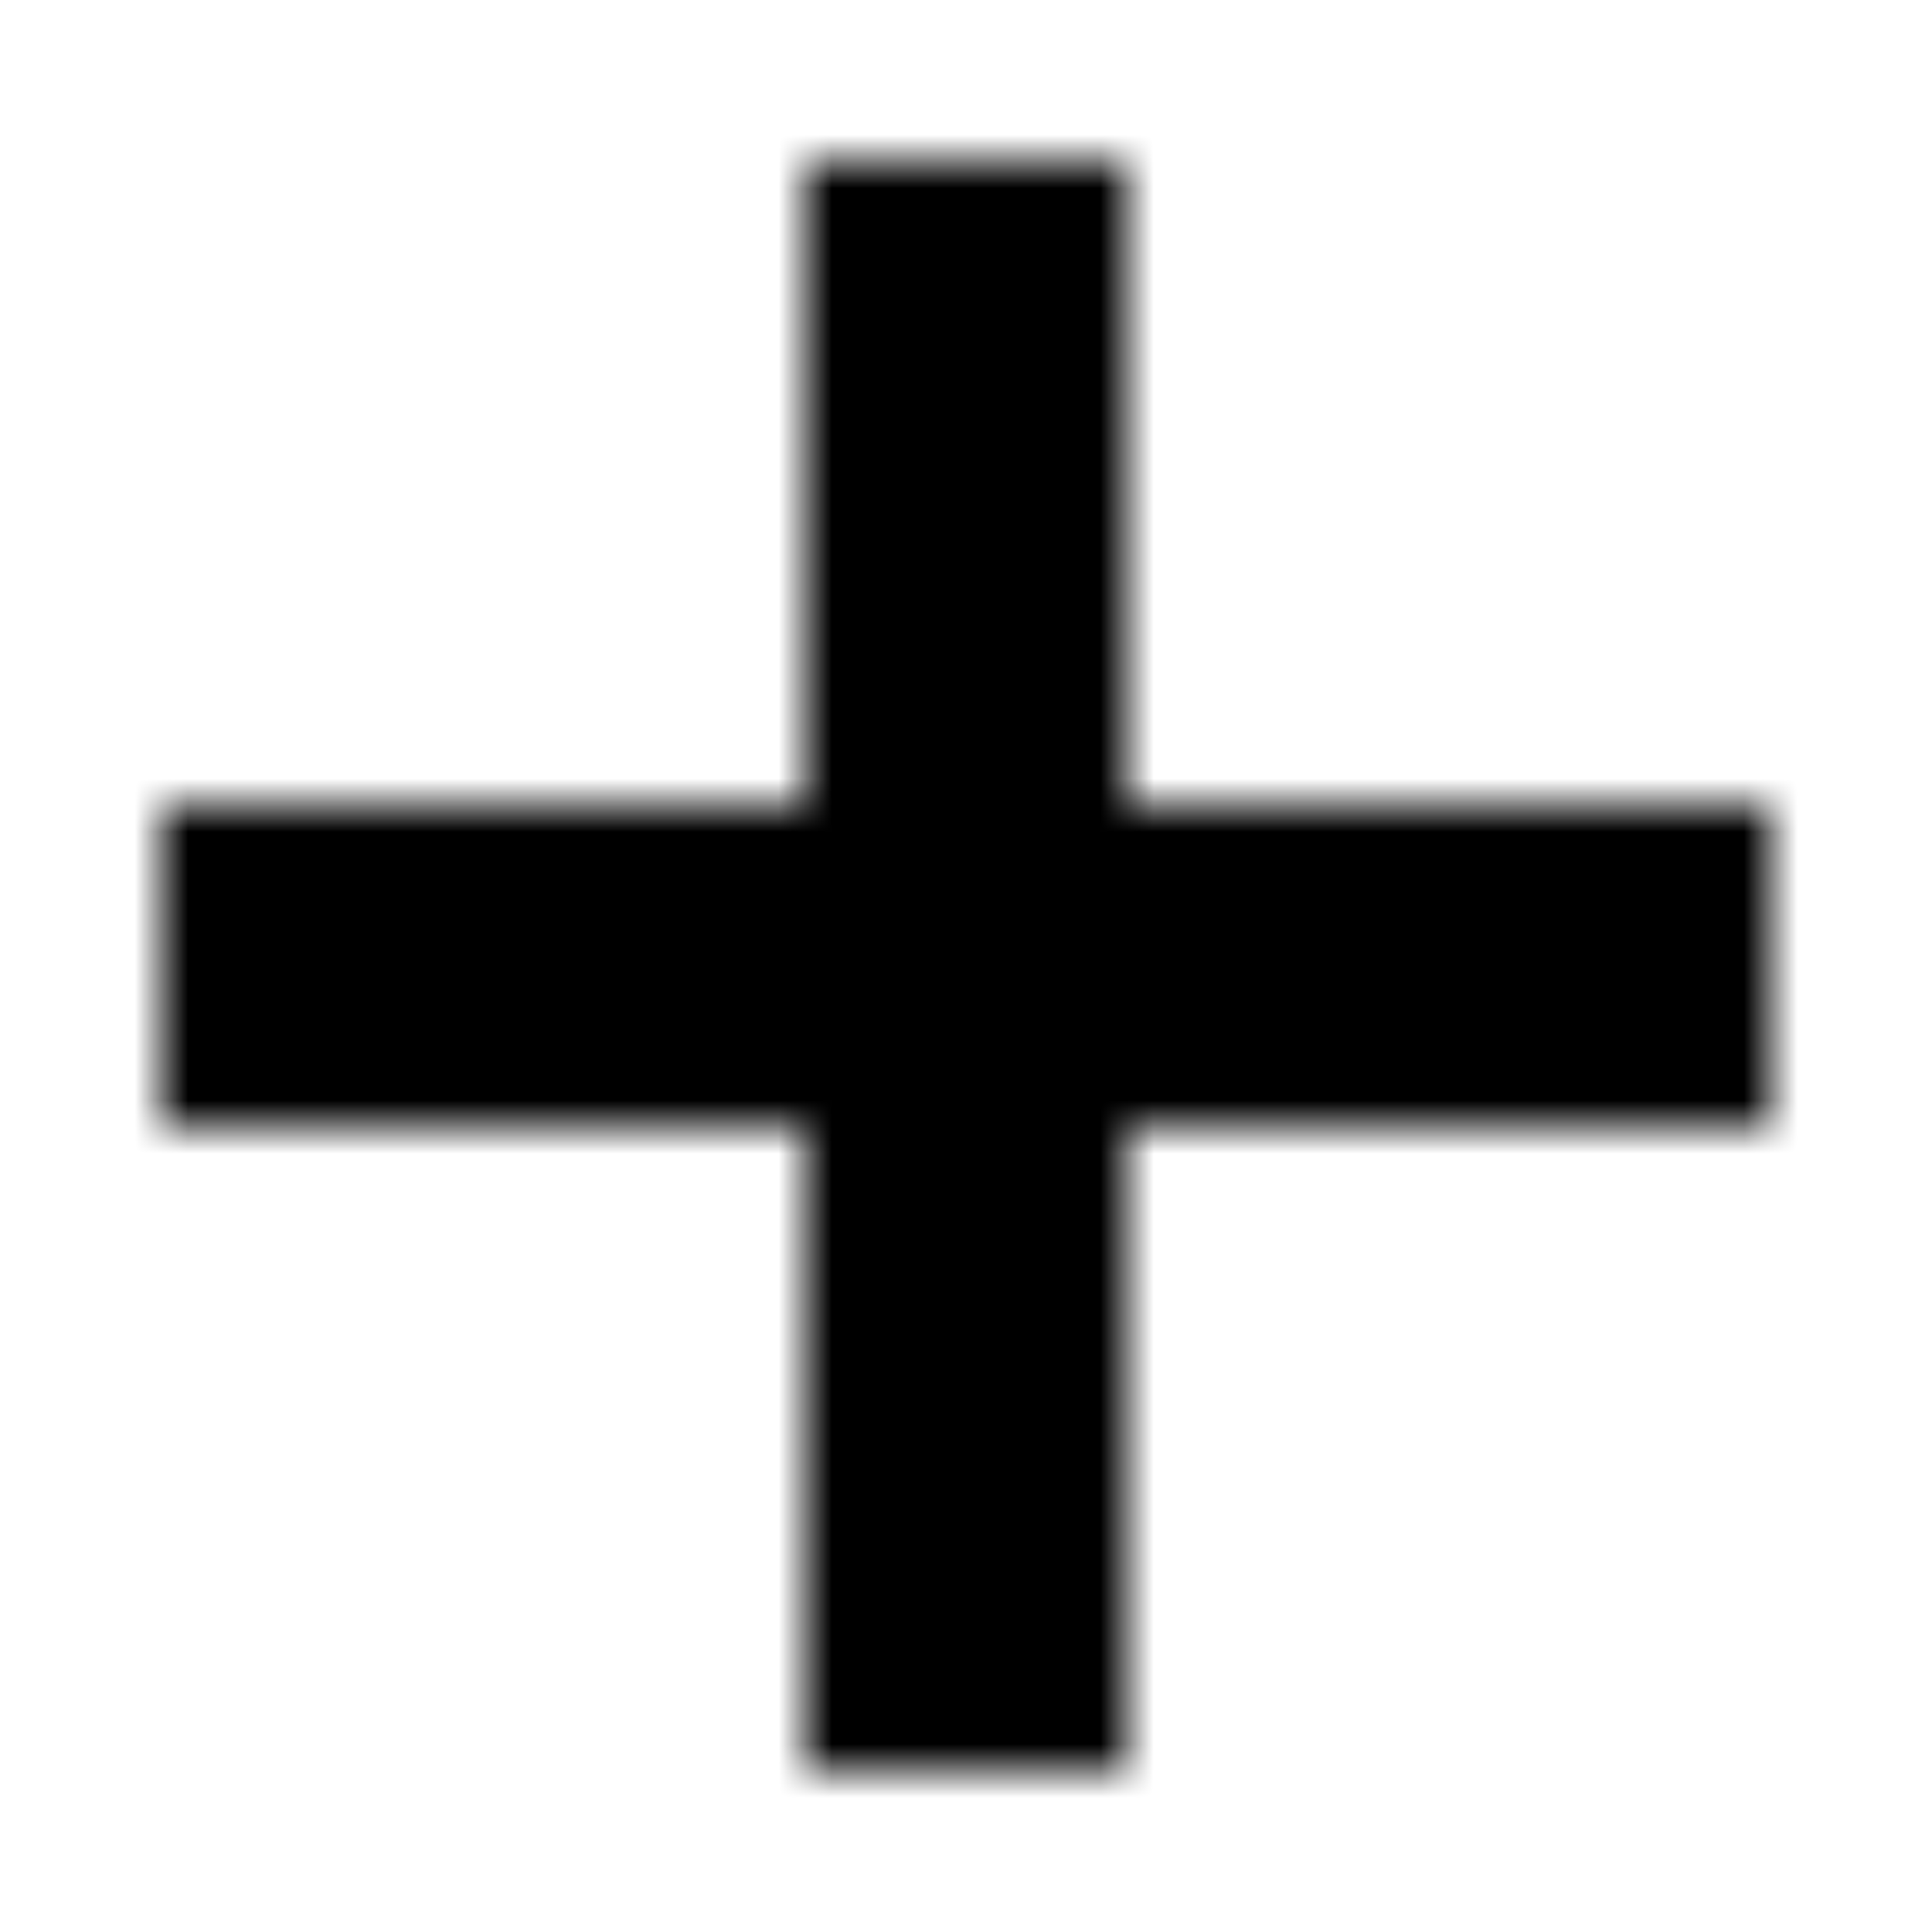 <svg width="36" height="36" viewBox="0 0 36 36" fill="none" xmlns="http://www.w3.org/2000/svg">
<mask id="mask0_273_378" style="mask-type:alpha" maskUnits="userSpaceOnUse" x="3" y="3" width="30" height="30">
<path fill-rule="evenodd" clip-rule="evenodd" d="M15 21V33H21V21H33V15H21V3H15V15H3V21H15Z" fill="black"/>
</mask>
<g mask="url(#mask0_273_378)">
<path d="M0 0H36V36H0V0Z" fill="black"/>
</g>
</svg>
